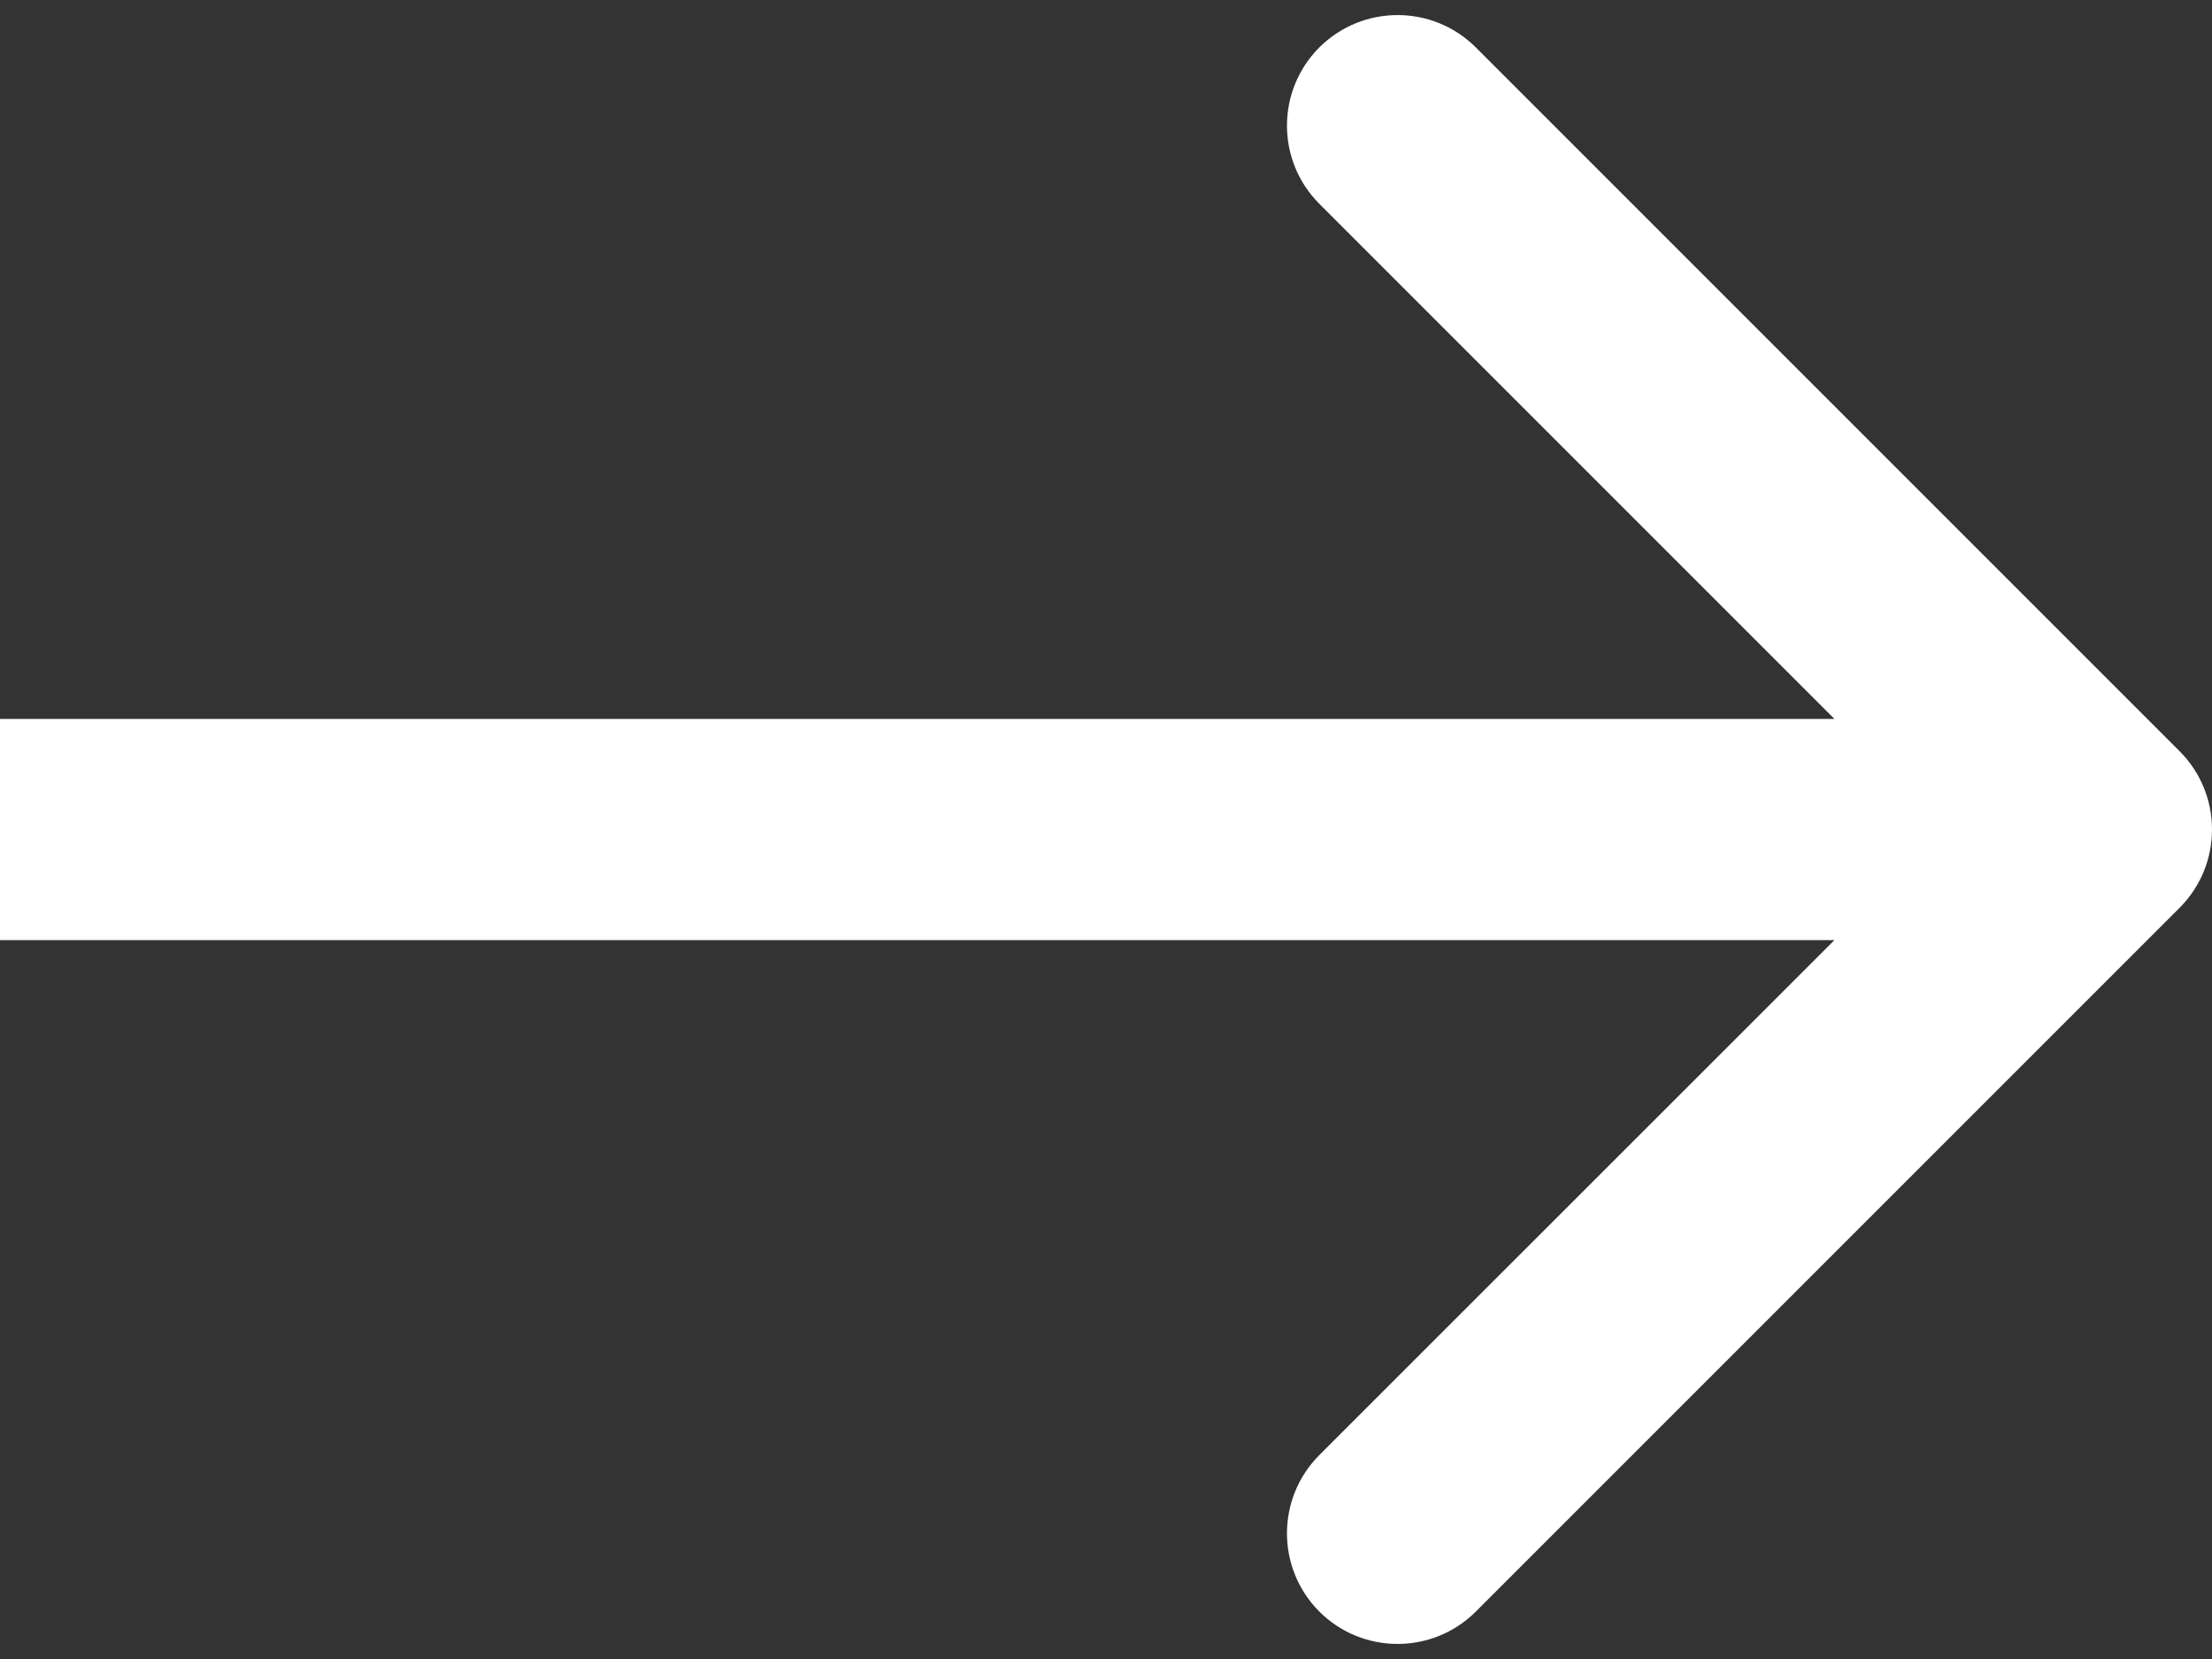 <svg width="16" height="12" viewBox="0 0 16 12" fill="none" xmlns="http://www.w3.org/2000/svg">
<rect x="0" y="0" width="16" height="12" fill="#333333" stroke="none"/>
<path fill-rule="evenodd" clip-rule="evenodd" d="M10.675 11.657L15.766 6.566C16.078 6.253 16.078 5.747 15.766 5.434L10.675 0.343C10.362 0.031 9.856 0.031 9.543 0.343C9.231 0.656 9.231 1.162 9.543 1.474L13.269 5.2L-5.8496e-07 5.2L-4.12123e-07 6.8L13.269 6.8L9.543 10.525C9.231 10.838 9.231 11.344 9.543 11.657C9.856 11.969 10.362 11.969 10.675 11.657Z" fill="white"/>
</svg>
